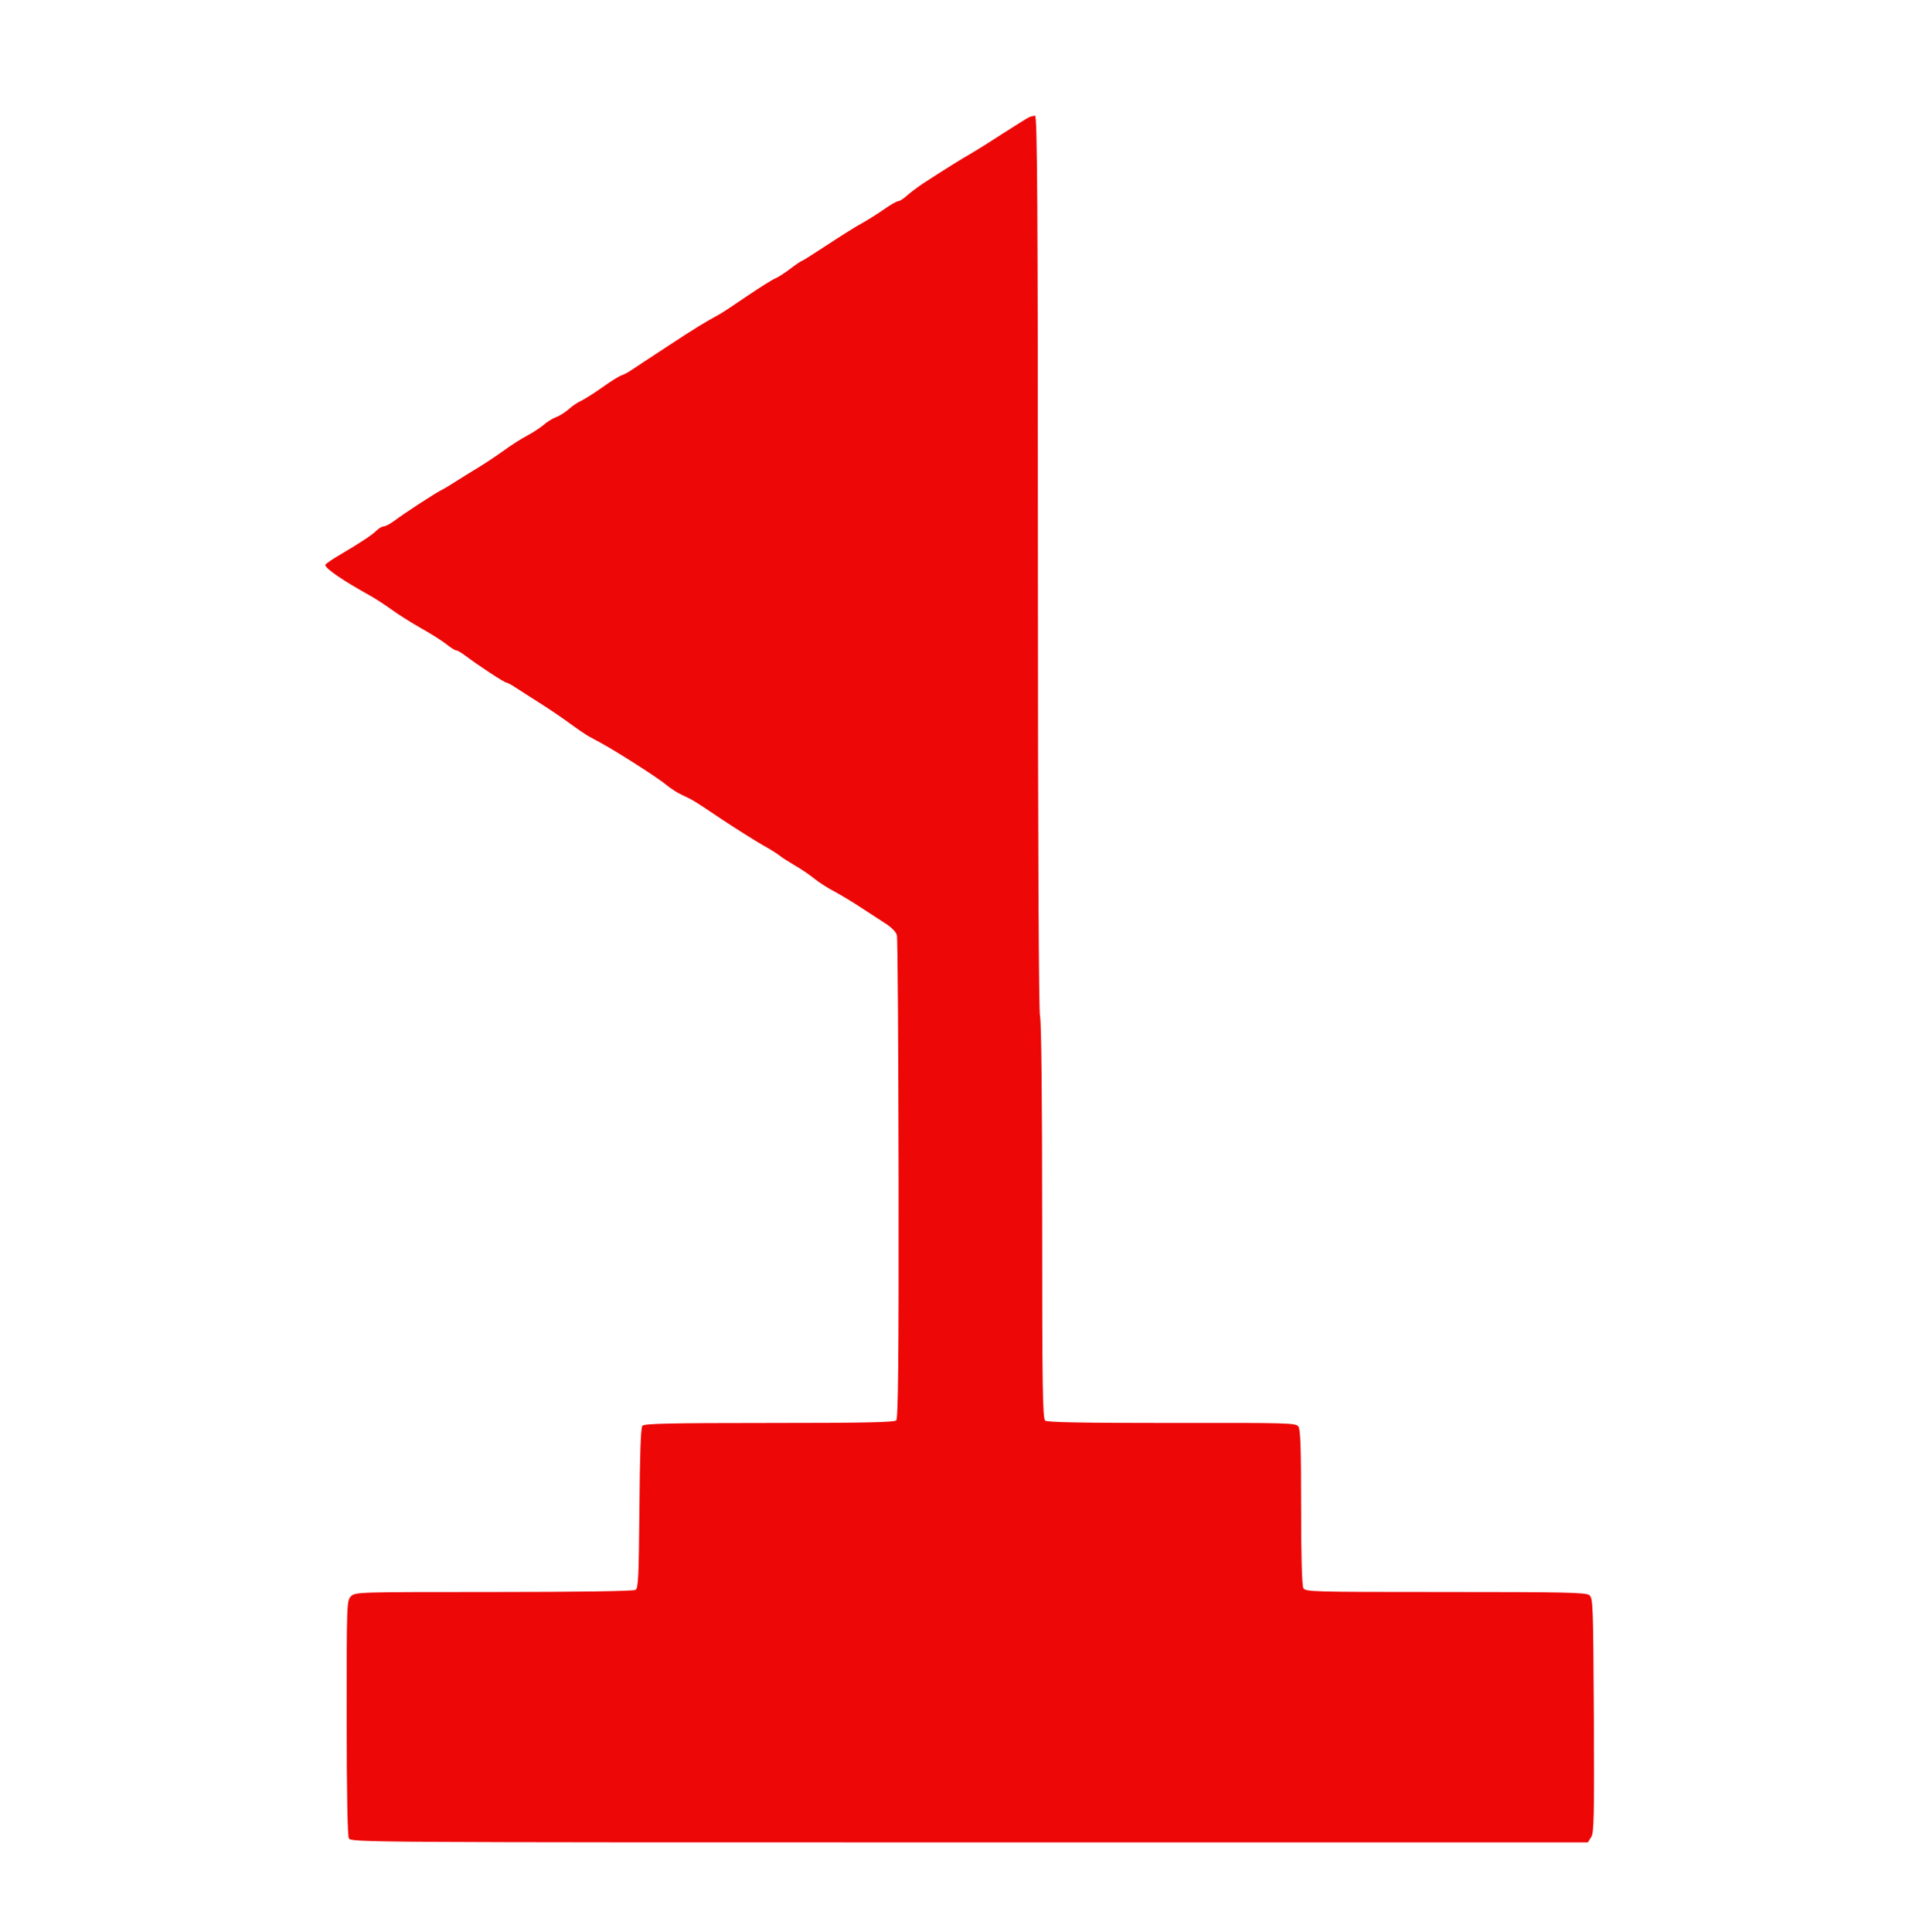 <?xml version="1.0" standalone="no"?>
<!DOCTYPE svg PUBLIC "-//W3C//DTD SVG 20010904//EN"
 "http://www.w3.org/TR/2001/REC-SVG-20010904/DTD/svg10.dtd">
<svg version="1.0" xmlns="http://www.w3.org/2000/svg"
 width="900pt" height="903pt" viewBox="0 0 900 903"
 preserveAspectRatio="xMidYMid meet">
<g transform="translate(0,903) scale(0.1,-0.1)"
fill="#ed0707" stroke="none">
<path d="M4810 8483 c-8 -4 -65 -39 -127 -79 -61 -40 -129 -82 -150 -94 -37
-21 -122 -74 -219 -137 -27 -18 -61 -44 -77 -58 -15 -14 -33 -25 -39 -25 -7 0
-37 -17 -68 -39 -30 -21 -75 -49 -100 -63 -25 -13 -98 -59 -162 -101 -64 -42
-119 -77 -122 -77 -3 0 -27 -16 -53 -36 -26 -20 -58 -40 -70 -45 -13 -5 -72
-42 -131 -82 -60 -41 -120 -81 -134 -88 -69 -38 -104 -59 -238 -147 -80 -52
-156 -103 -170 -112 -14 -10 -34 -20 -45 -24 -11 -3 -51 -28 -90 -56 -38 -27
-84 -56 -101 -64 -16 -7 -42 -25 -57 -39 -15 -13 -42 -31 -60 -37 -17 -7 -43
-23 -57 -36 -14 -12 -47 -34 -75 -49 -27 -14 -77 -46 -110 -70 -33 -24 -87
-60 -120 -80 -33 -20 -80 -49 -105 -65 -25 -16 -54 -34 -65 -39 -24 -11 -175
-109 -224 -146 -19 -14 -40 -25 -48 -25 -7 0 -21 -8 -31 -17 -21 -22 -73 -56
-169 -113 -40 -23 -73 -46 -73 -50 0 -17 82 -73 210 -144 25 -14 70 -43 100
-65 30 -22 92 -61 136 -86 45 -25 99 -59 119 -75 21 -17 42 -30 48 -30 6 0 25
-12 44 -26 55 -42 180 -124 189 -124 4 0 24 -10 43 -23 20 -13 71 -46 114 -73
43 -27 106 -70 140 -95 34 -25 74 -52 88 -60 88 -47 121 -67 222 -131 61 -39
126 -83 142 -97 17 -14 48 -35 70 -45 57 -27 51 -23 191 -117 71 -47 156 -100
189 -119 33 -18 69 -41 80 -50 11 -9 43 -29 70 -45 28 -16 68 -43 90 -61 22
-18 63 -44 90 -58 28 -15 82 -47 120 -72 39 -25 92 -60 120 -78 29 -18 52 -41
56 -56 4 -14 7 -527 8 -1140 1 -856 -2 -1119 -11 -1128 -9 -9 -155 -12 -594
-12 -467 0 -584 -3 -592 -13 -8 -9 -12 -136 -14 -385 -3 -318 -5 -374 -18
-382 -9 -6 -272 -10 -662 -10 -635 0 -648 0 -668 -20 -20 -20 -20 -33 -20
-566 0 -357 4 -552 10 -565 11 -19 54 -19 2900 -19 l2890 0 15 24 c14 20 15
90 13 570 -3 529 -4 548 -22 562 -17 12 -125 14 -673 14 -635 0 -653 1 -663
19 -6 13 -10 150 -10 378 0 275 -3 363 -13 377 -12 16 -53 17 -591 16 -421 0
-582 3 -592 11 -12 10 -14 162 -14 933 0 576 -4 934 -10 956 -6 22 -10 779
-10 2122 0 1640 -3 2088 -13 2087 -6 0 -19 -3 -27 -6z"/>
</g>
</svg>
